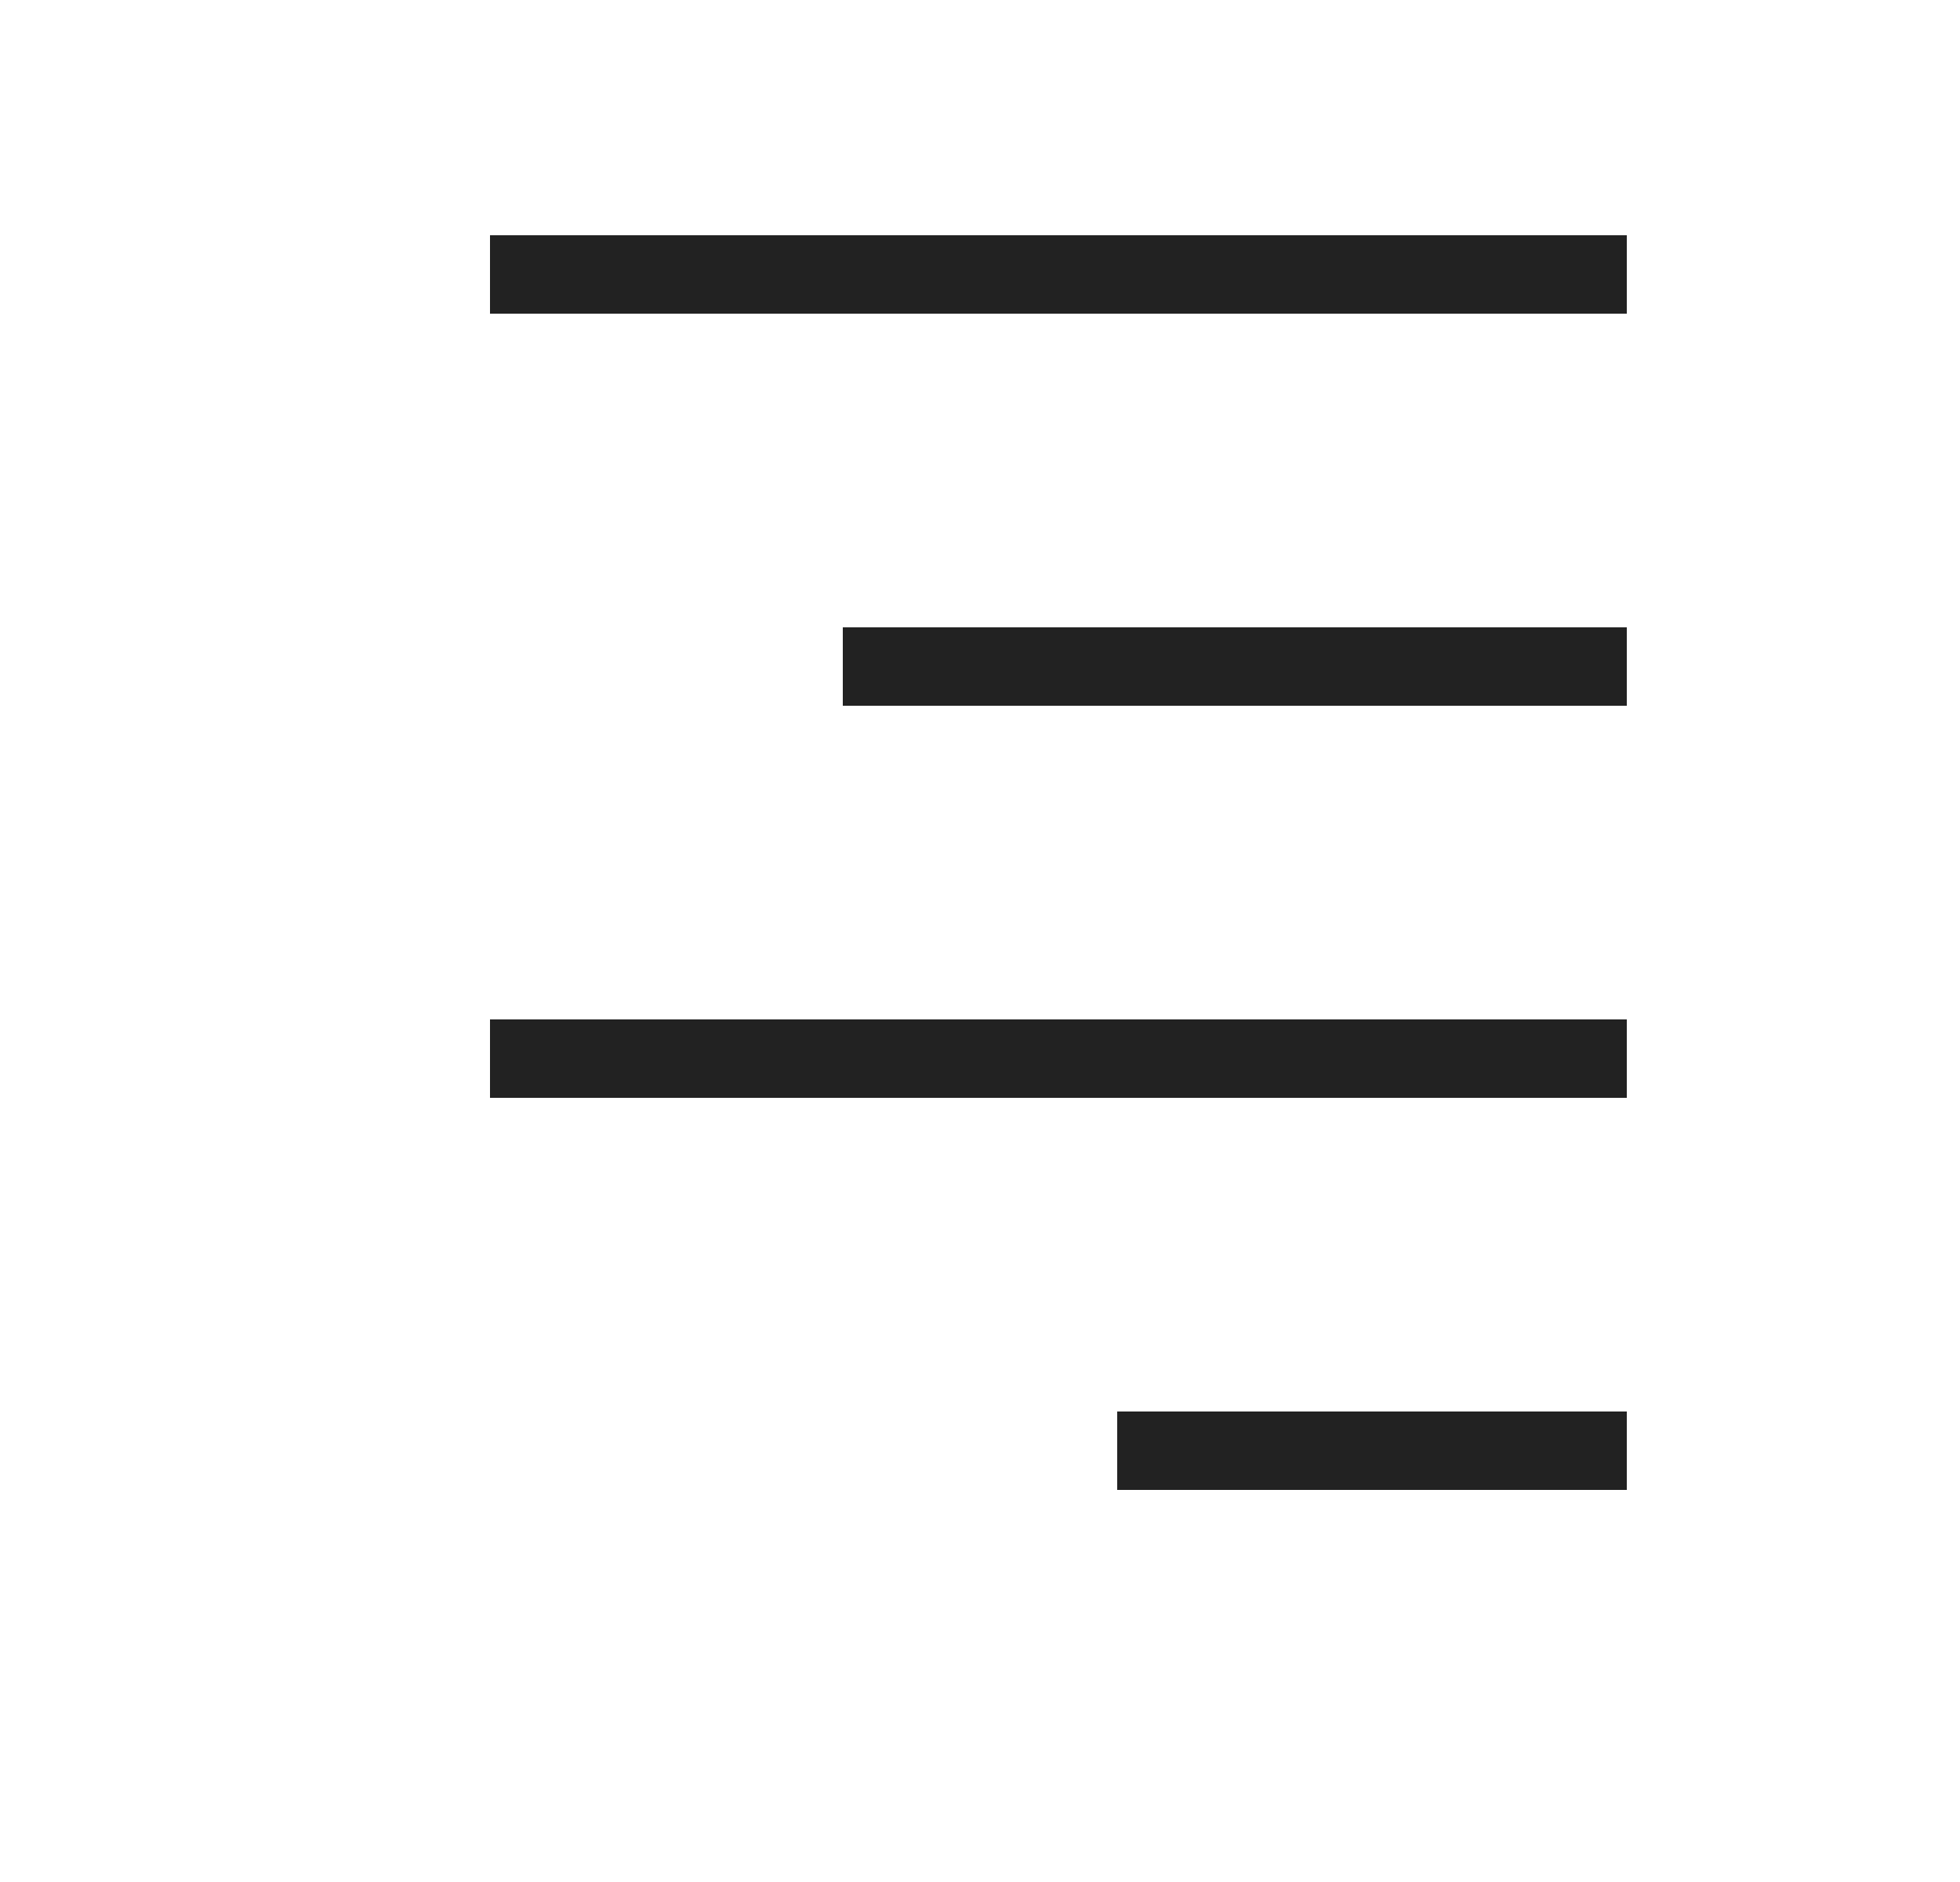 <?xml version="1.0" encoding="UTF-8"?> <svg xmlns="http://www.w3.org/2000/svg" width="25" height="24" viewBox="0 0 25 24" fill="none"><g clip-path="url(#clip0_135_30)"><path d="M20.75 3H6.25V4H20.75V3Z" fill="#222222"></path><path d="M20.75 13H6.25V14H20.75V13Z" fill="#222222"></path><path d="M20.75 8H10.75V9H20.75V8Z" fill="#222222"></path><path d="M20.75 18H14.25V19H20.75V18Z" fill="#222222"></path></g><defs><clipPath id="clip0_135_30"><rect width="24" height="24" fill="white" transform="translate(0.75)"></rect></clipPath></defs></svg> 